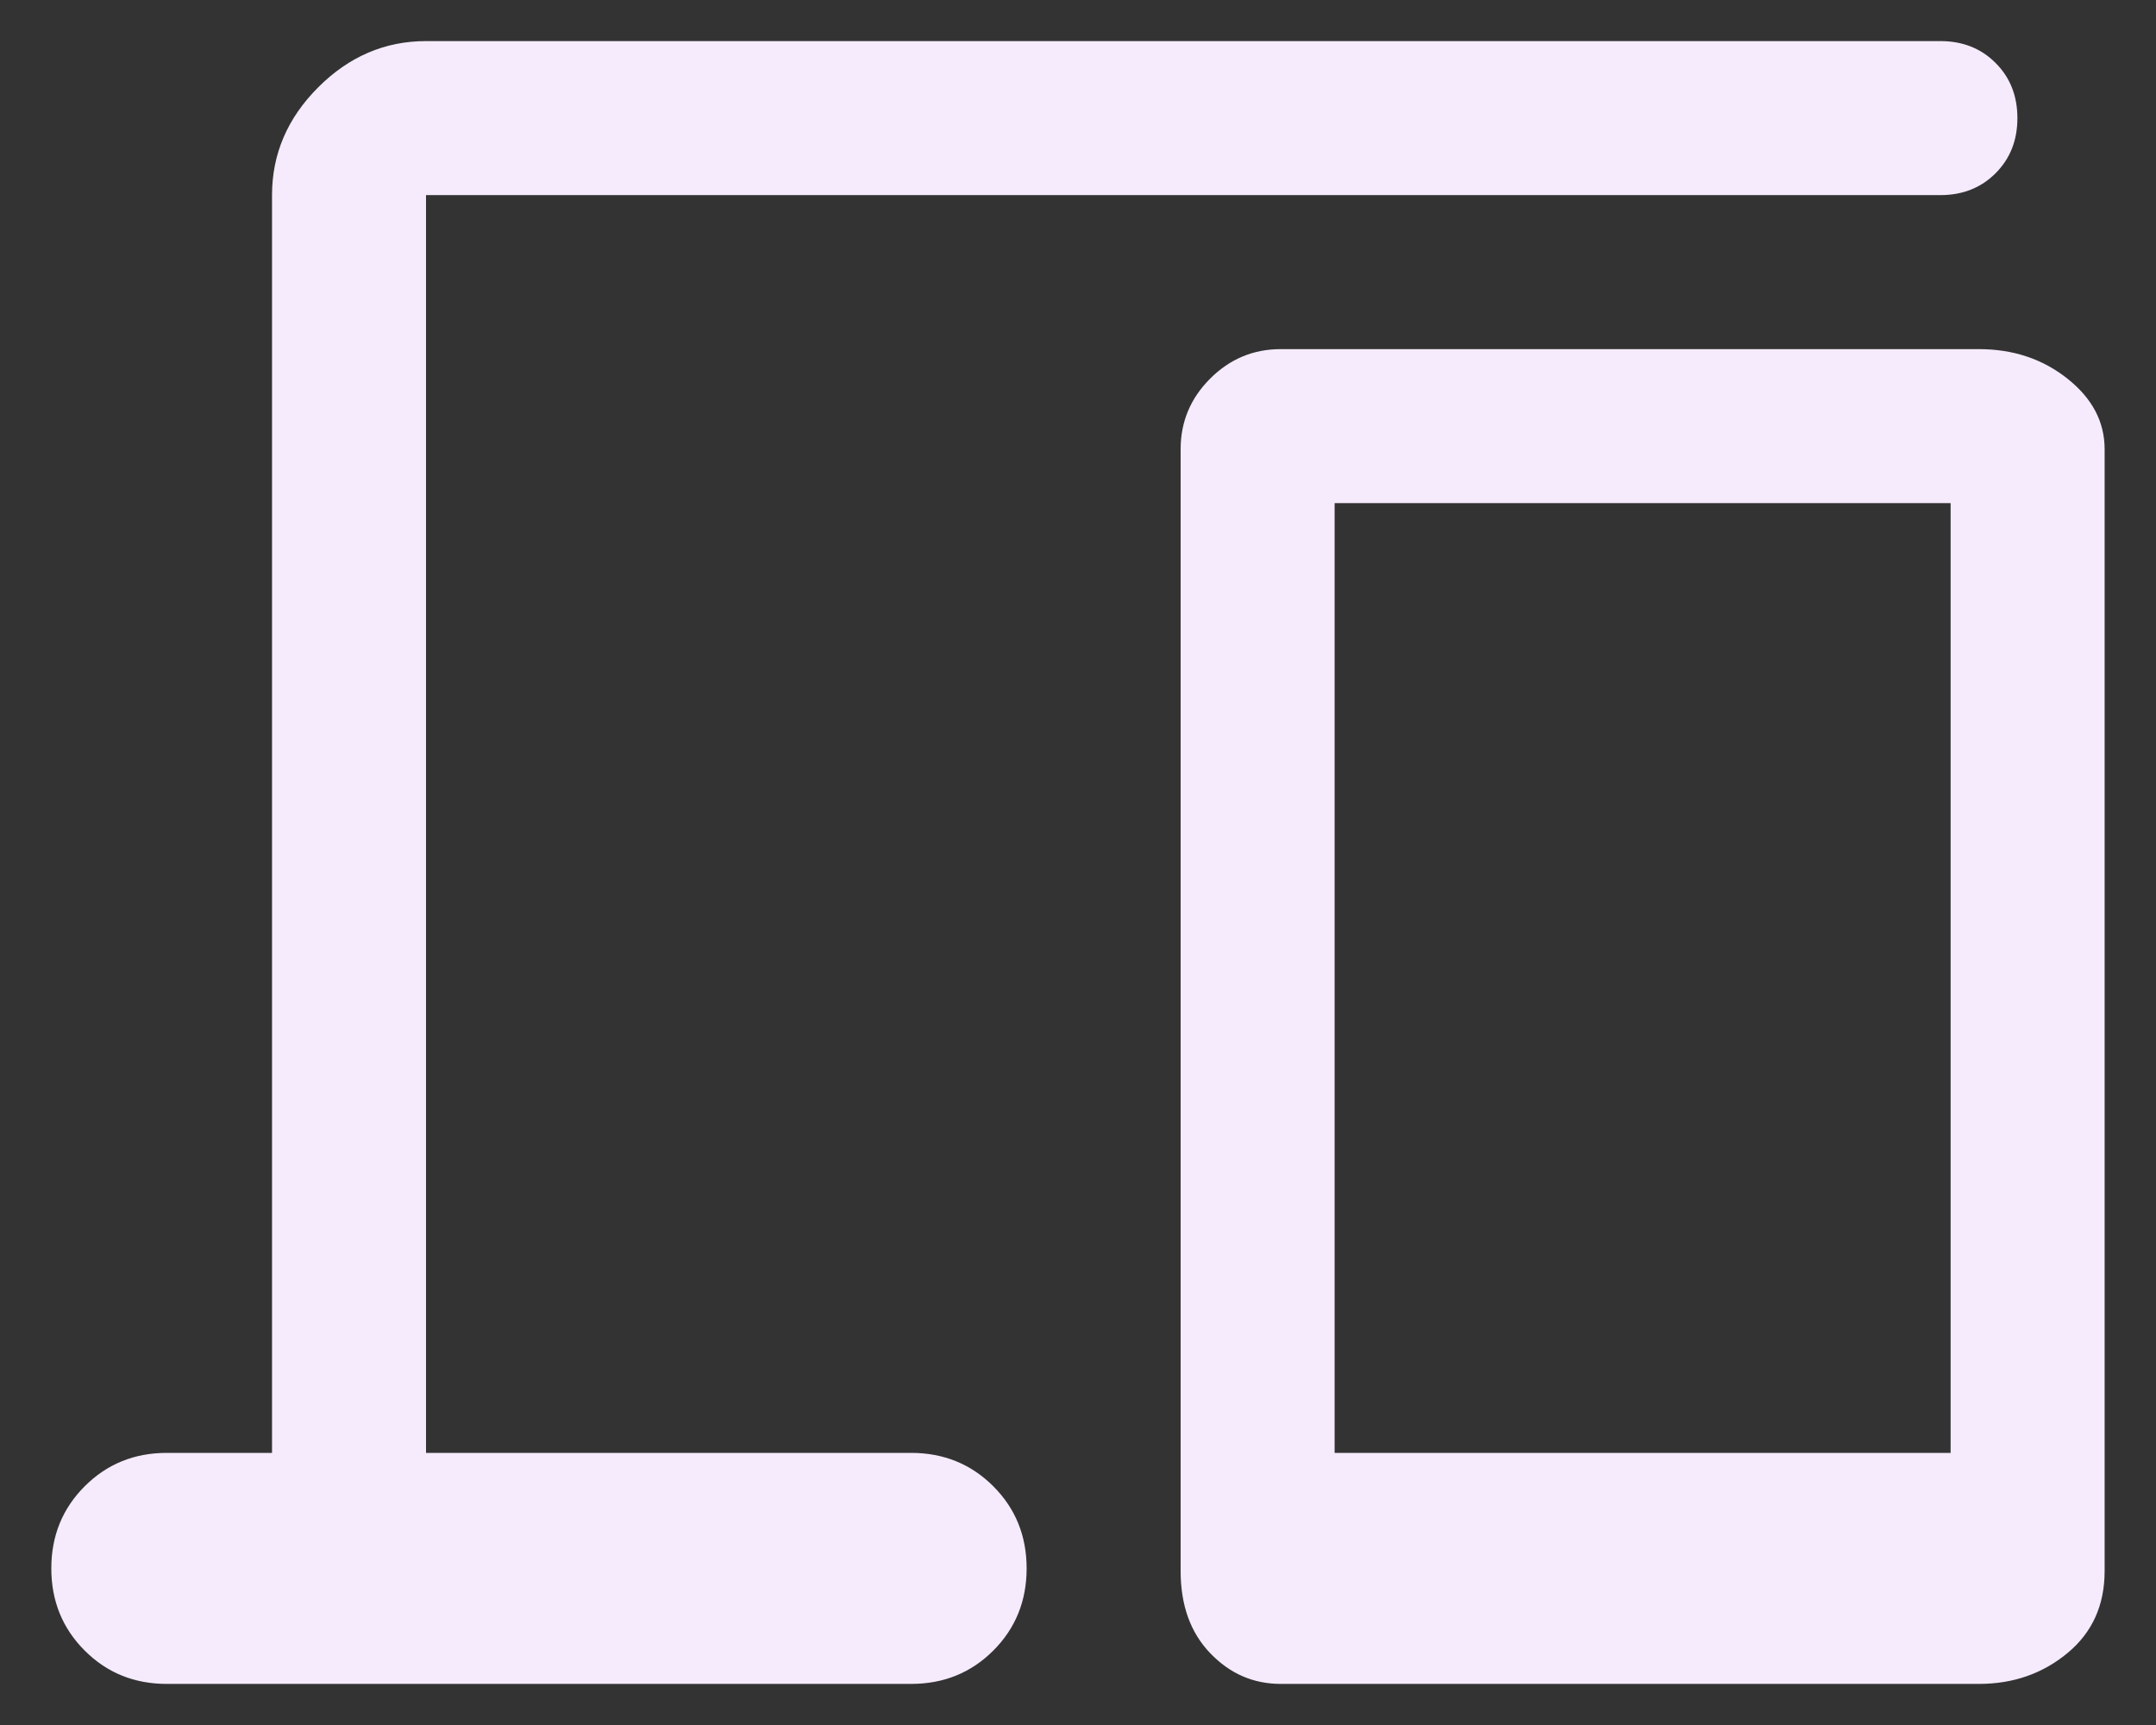 <svg width="35" height="28" viewBox="0 0 35 28" fill="none" xmlns="http://www.w3.org/2000/svg">
<rect x="0" y="0" width="35" height="28" fill="#333333" stroke="none"/>
<path d="M4.416 23.583V3.167C4.416 2.5 4.666 1.917 5.166 1.417C5.666 0.917 6.25 0.667 6.916 0.667H31.5C31.861 0.667 32.159 0.785 32.395 1.021C32.632 1.257 32.75 1.556 32.75 1.917C32.75 2.278 32.632 2.576 32.395 2.813C32.159 3.049 31.861 3.167 31.5 3.167H6.916V23.583H14.791C15.319 23.583 15.764 23.764 16.125 24.125C16.486 24.486 16.666 24.931 16.666 25.458C16.666 25.986 16.486 26.431 16.125 26.792C15.764 27.153 15.319 27.333 14.791 27.333H2.708C2.18 27.333 1.736 27.153 1.375 26.792C1.014 26.431 0.833 25.986 0.833 25.458C0.833 24.931 1.014 24.486 1.375 24.125C1.736 23.764 2.18 23.583 2.708 23.583H4.416ZM20.791 27.333C20.347 27.333 19.965 27.167 19.645 26.833C19.326 26.5 19.166 26.056 19.166 25.5V7.292C19.166 6.847 19.326 6.465 19.645 6.146C19.965 5.826 20.347 5.667 20.791 5.667H32.125C32.68 5.667 33.159 5.826 33.562 6.146C33.965 6.465 34.166 6.847 34.166 7.292V25.5C34.166 26.056 33.965 26.5 33.562 26.833C33.159 27.167 32.68 27.333 32.125 27.333H20.791ZM21.666 23.583H31.666V8.167H21.666V23.583Z" fill="#F5EBFC"/>
</svg>

